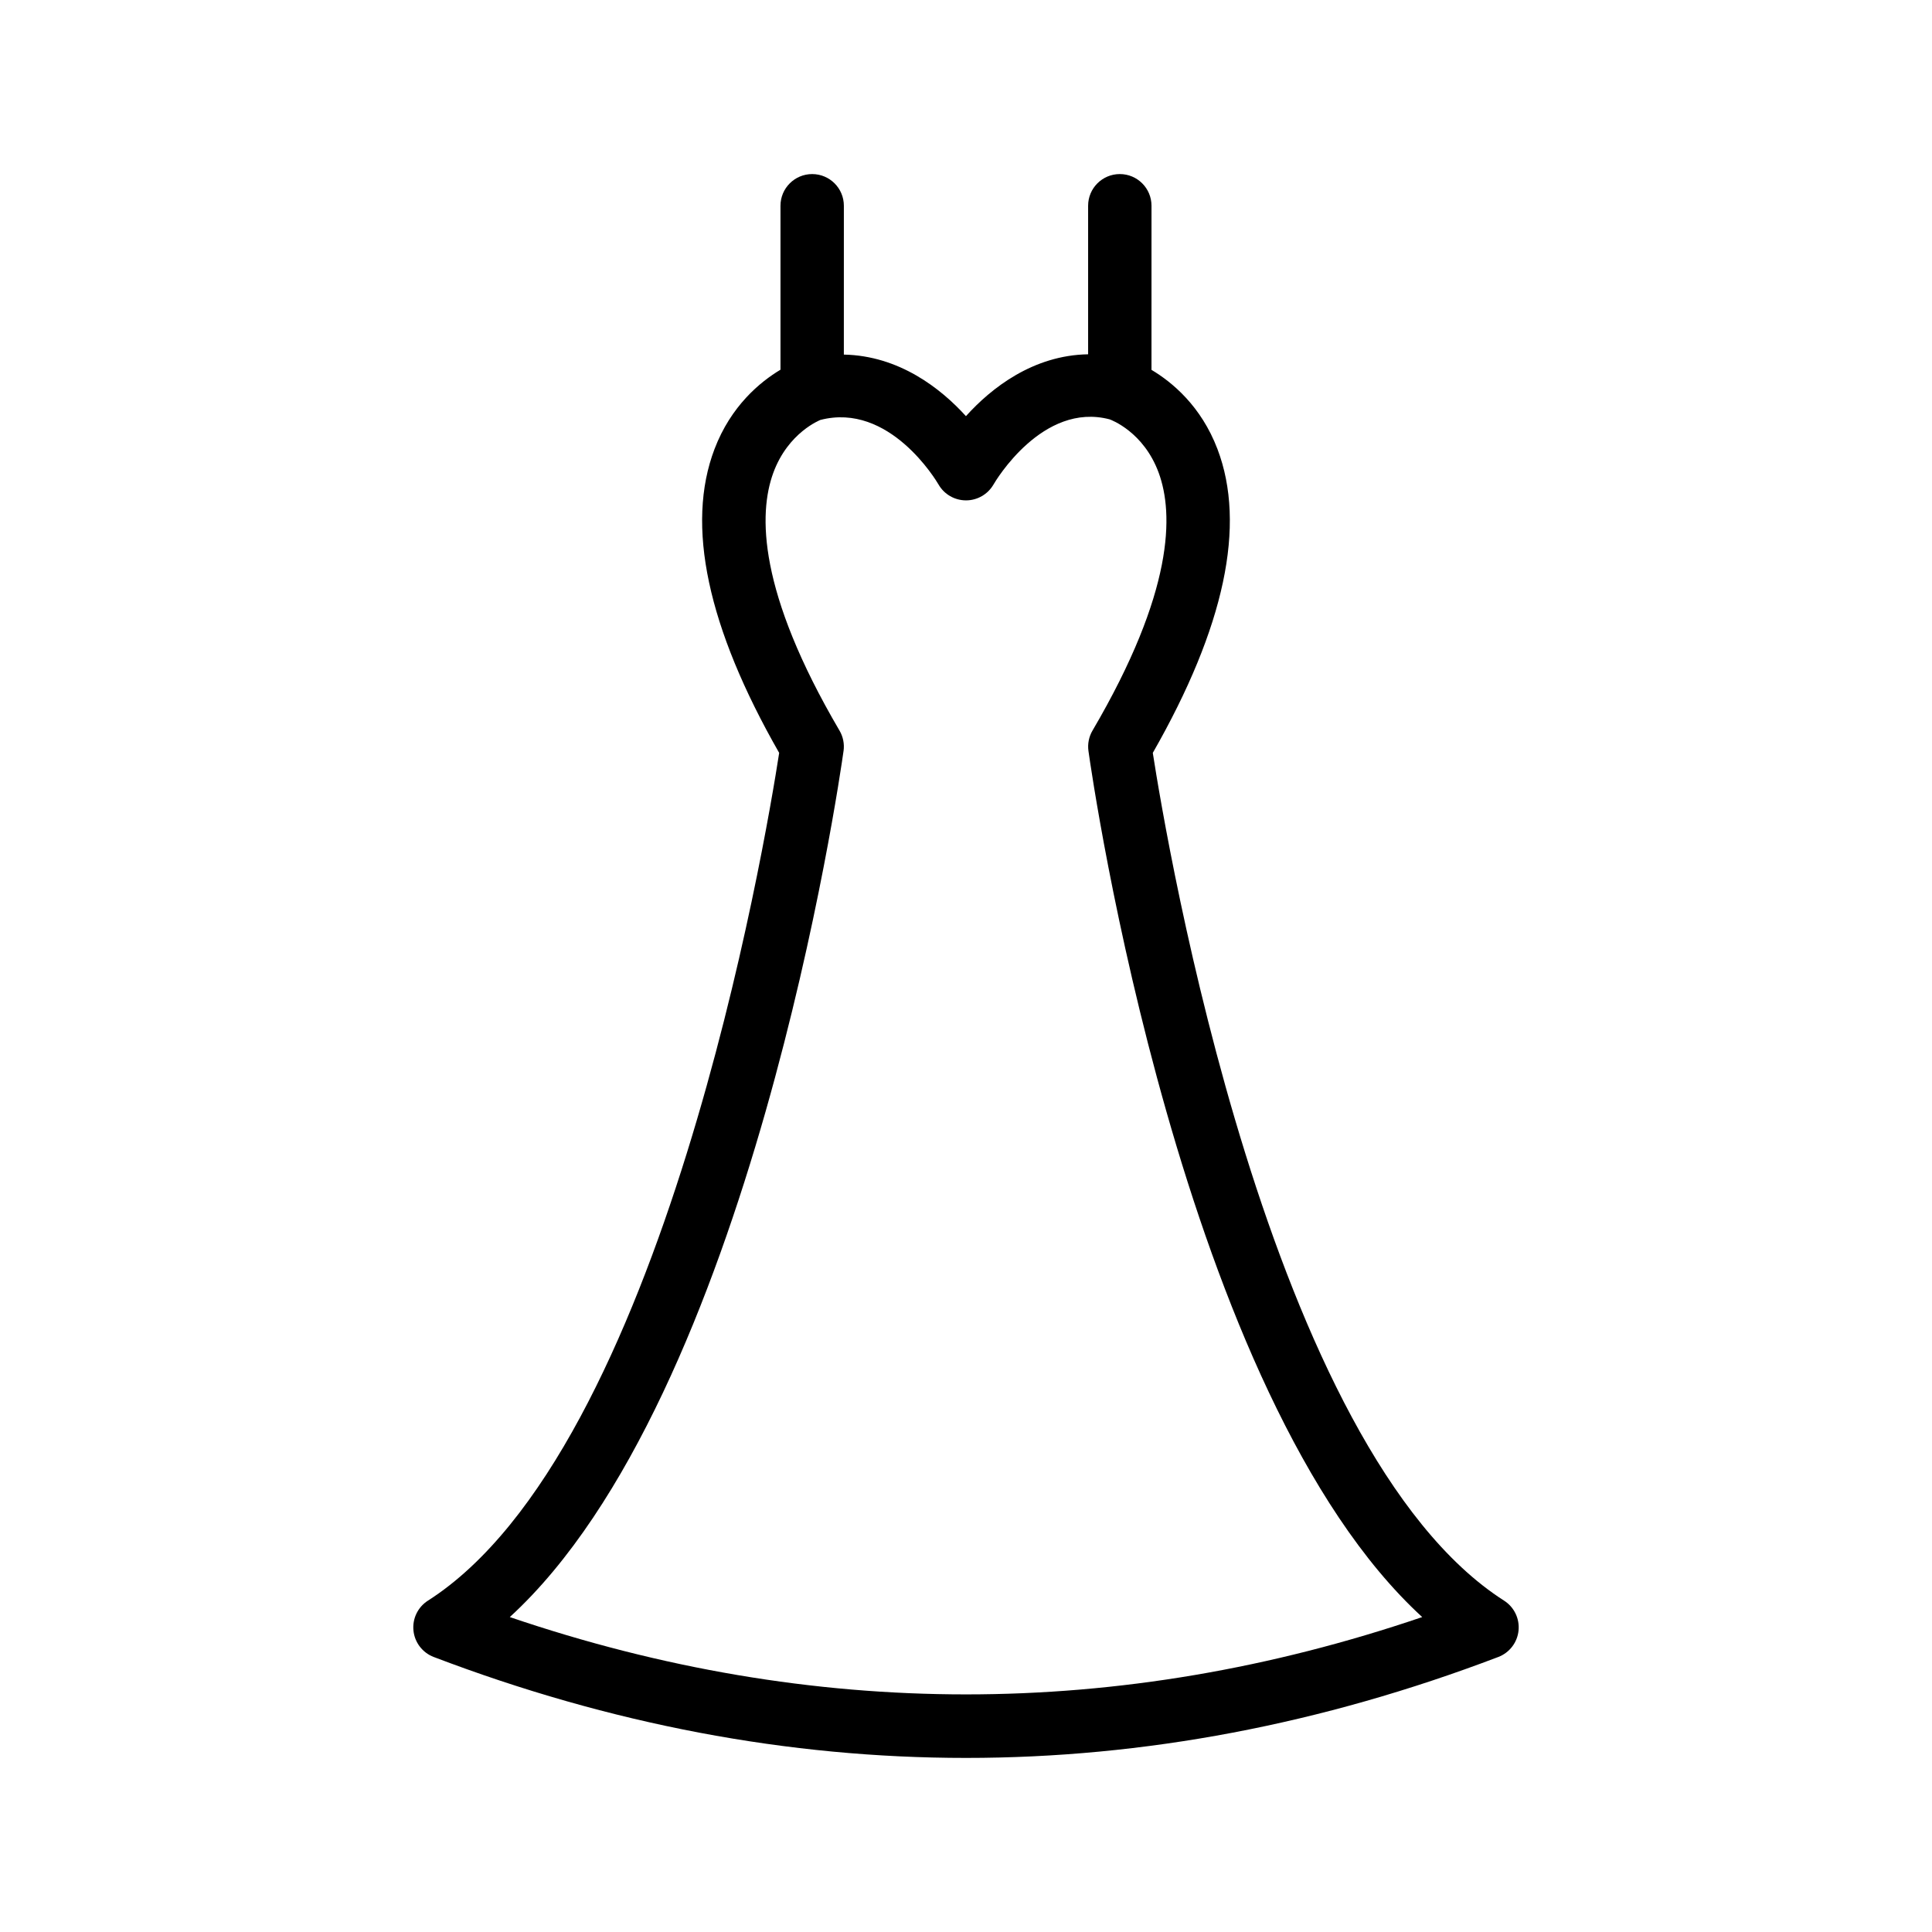 <?xml version="1.0" encoding="UTF-8"?>
<!-- Uploaded to: SVG Repo, www.svgrepo.com, Generator: SVG Repo Mixer Tools -->
<svg fill="#000000" width="800px" height="800px" version="1.1" viewBox="144 144 512 512" xmlns="http://www.w3.org/2000/svg">
 <path d="m257.4 568.19c-2.672 1.707-4.152 4.781-3.828 7.938 0.324 3.148 2.398 5.856 5.363 6.988 46.801 17.828 93.93 26.75 141.07 26.75 47.129 0 94.258-8.922 141.06-26.75 2.965-1.133 5.039-3.836 5.363-6.988 0.324-3.156-1.156-6.231-3.828-7.938-62.352-39.824-89.465-201.24-93.098-224.67 19.035-33.293 24.801-60.367 17.137-80.516-4.336-11.402-12.02-17.734-17.484-20.988l0.004-43.488c0-4.641-3.758-8.398-8.398-8.398-4.637 0-8.398 3.754-8.398 8.398v39.363c-14.613 0.238-25.711 8.988-32.379 16.395-6.648-7.34-17.707-16.023-32.355-16.316l0.004-39.441c0-4.641-3.758-8.398-8.398-8.398-4.637 0-8.398 3.754-8.398 8.398v43.449c-5.359 3.203-13.117 9.555-17.484 21.027-7.664 20.148-1.898 47.23 17.137 80.516-3.621 23.43-30.699 184.82-93.086 224.67zm110.15-225.17c0.262-1.879-0.113-3.781-1.074-5.41-21.641-36.883-21.492-57.48-17.559-68.266 3.949-10.832 12.547-14.047 12.461-14.047h-0.004c18.332-4.789 30.785 16.129 31.352 17.113 1.492 2.59 4.262 4.184 7.258 4.191h0.027c2.988 0 5.766-1.598 7.269-4.191 0.52-0.902 13.012-21.969 30.793-17.277 0.367 0.133 9.039 3.312 13.012 14.211 3.934 10.781 4.078 31.383-17.559 68.266-0.961 1.633-1.336 3.535-1.074 5.41 1.027 7.363 24.598 171.01 88.449 229.52-80.297 27.332-161.51 27.312-241.8 0 63.848-58.508 87.414-222.16 88.445-229.52z"/>
</svg>